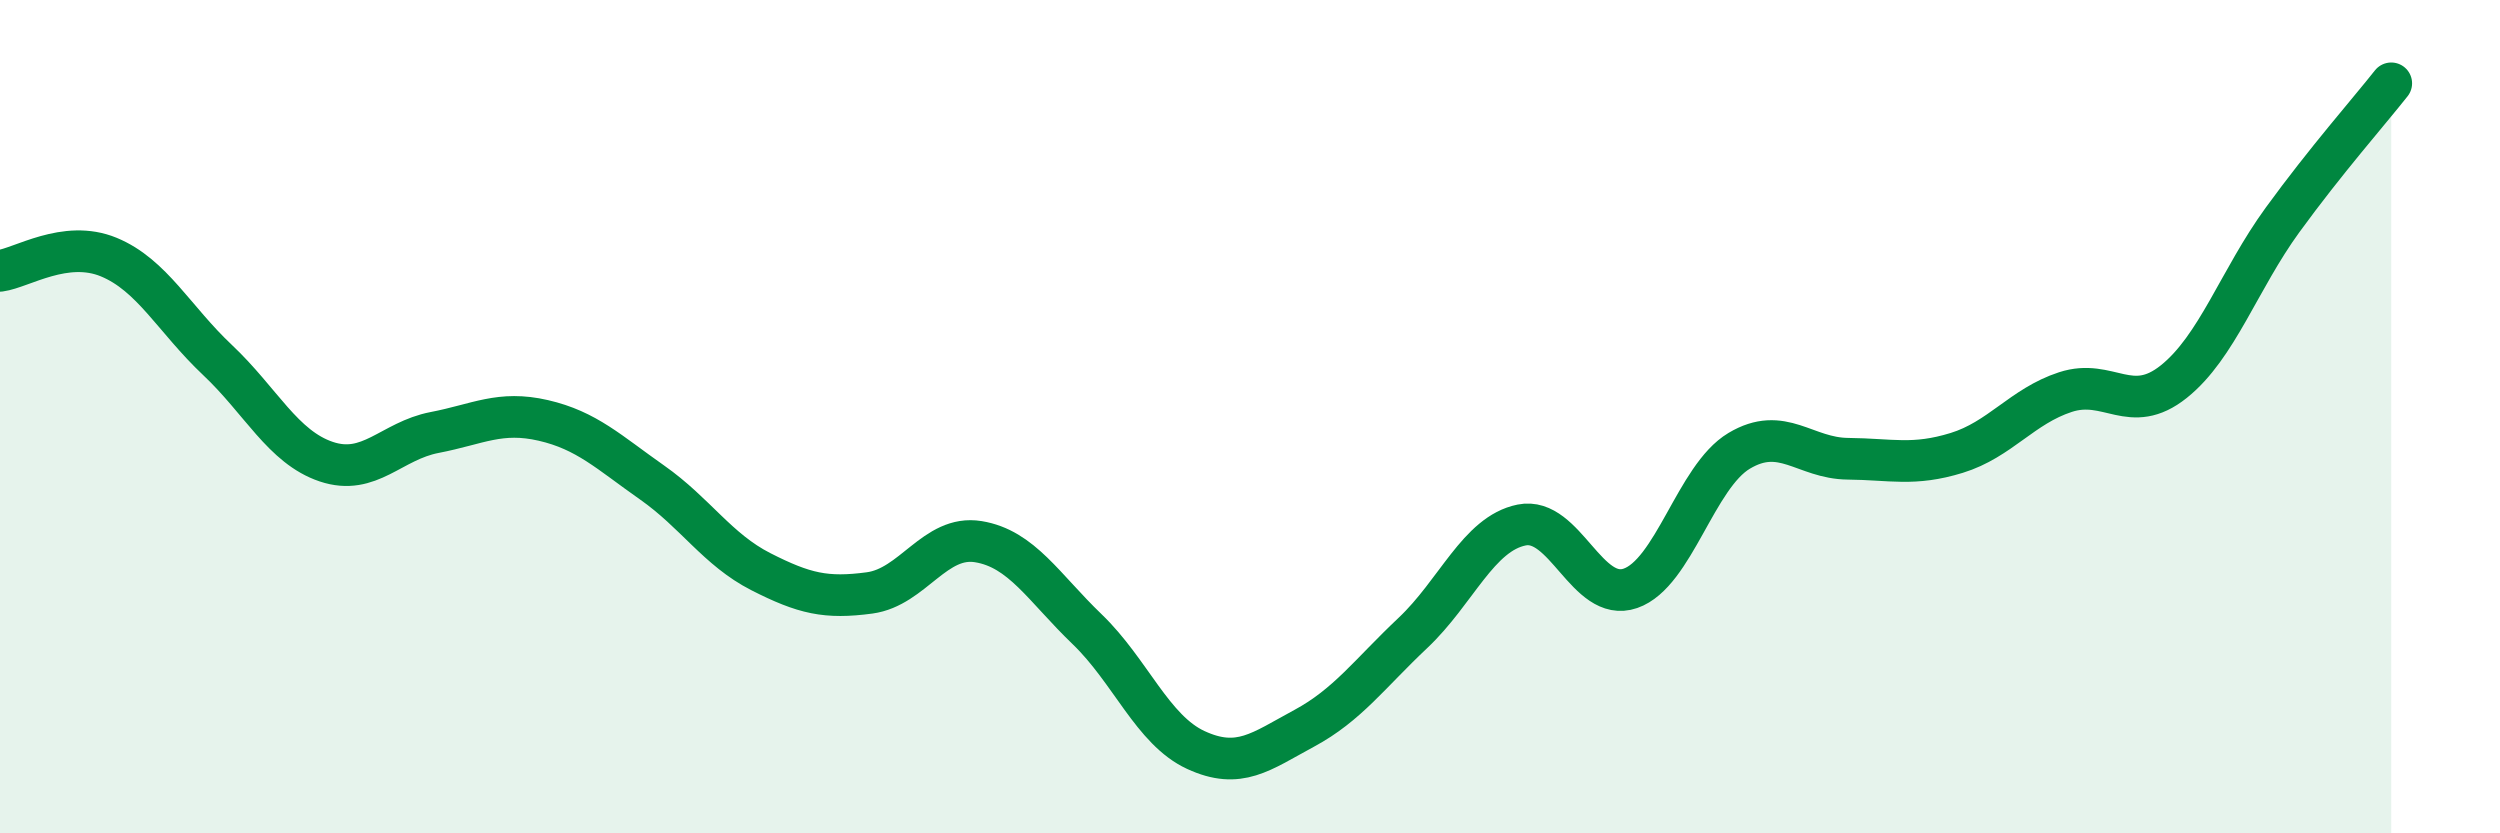 
    <svg width="60" height="20" viewBox="0 0 60 20" xmlns="http://www.w3.org/2000/svg">
      <path
        d="M 0,6.5 C 0.52,6.43 1.57,5.74 2.61,6.17 C 3.65,6.6 4.18,7.66 5.22,8.64 C 6.26,9.62 6.79,10.73 7.83,11.08 C 8.87,11.43 9.39,10.58 10.43,10.38 C 11.47,10.18 12,9.85 13.04,10.09 C 14.08,10.33 14.61,10.85 15.65,11.58 C 16.69,12.31 17.22,13.19 18.26,13.72 C 19.3,14.25 19.83,14.37 20.87,14.23 C 21.91,14.09 22.44,12.83 23.48,13 C 24.52,13.17 25.05,14.1 26.09,15.1 C 27.13,16.1 27.66,17.52 28.7,18 C 29.74,18.48 30.26,18.04 31.3,17.48 C 32.34,16.92 32.87,16.17 33.91,15.19 C 34.95,14.21 35.48,12.81 36.52,12.6 C 37.56,12.39 38.09,14.48 39.13,14.12 C 40.17,13.76 40.7,11.44 41.74,10.82 C 42.78,10.2 43.31,11 44.35,11.01 C 45.39,11.02 45.92,11.19 46.96,10.87 C 48,10.55 48.53,9.75 49.57,9.41 C 50.61,9.07 51.13,9.99 52.17,9.16 C 53.21,8.33 53.74,6.71 54.78,5.28 C 55.82,3.85 56.87,2.66 57.39,2L57.39 20L0 20Z"
        fill="#008740"
        opacity="0.1"
        stroke-linecap="round"
        stroke-linejoin="round"
      />
      <path
        d="M 0,6.5 C 0.52,6.43 1.57,5.74 2.61,6.17 C 3.65,6.6 4.18,7.66 5.22,8.64 C 6.26,9.62 6.79,10.73 7.83,11.08 C 8.87,11.43 9.39,10.58 10.43,10.38 C 11.47,10.18 12,9.85 13.04,10.09 C 14.08,10.33 14.61,10.85 15.65,11.58 C 16.69,12.31 17.22,13.19 18.26,13.72 C 19.3,14.25 19.83,14.37 20.87,14.23 C 21.91,14.09 22.44,12.83 23.48,13 C 24.52,13.17 25.05,14.1 26.09,15.1 C 27.13,16.1 27.66,17.52 28.7,18 C 29.74,18.48 30.26,18.04 31.3,17.48 C 32.34,16.92 32.87,16.17 33.91,15.19 C 34.95,14.21 35.48,12.81 36.52,12.6 C 37.56,12.39 38.09,14.48 39.13,14.12 C 40.17,13.76 40.7,11.44 41.74,10.82 C 42.78,10.2 43.31,11 44.35,11.01 C 45.39,11.02 45.92,11.19 46.96,10.87 C 48,10.55 48.53,9.75 49.57,9.41 C 50.61,9.07 51.13,9.99 52.17,9.16 C 53.21,8.33 53.74,6.71 54.78,5.28 C 55.82,3.85 56.87,2.66 57.39,2"
        stroke="#008740"
        stroke-width="1"
        fill="none"
        stroke-linecap="round"
        stroke-linejoin="round"
      />
    </svg>
  